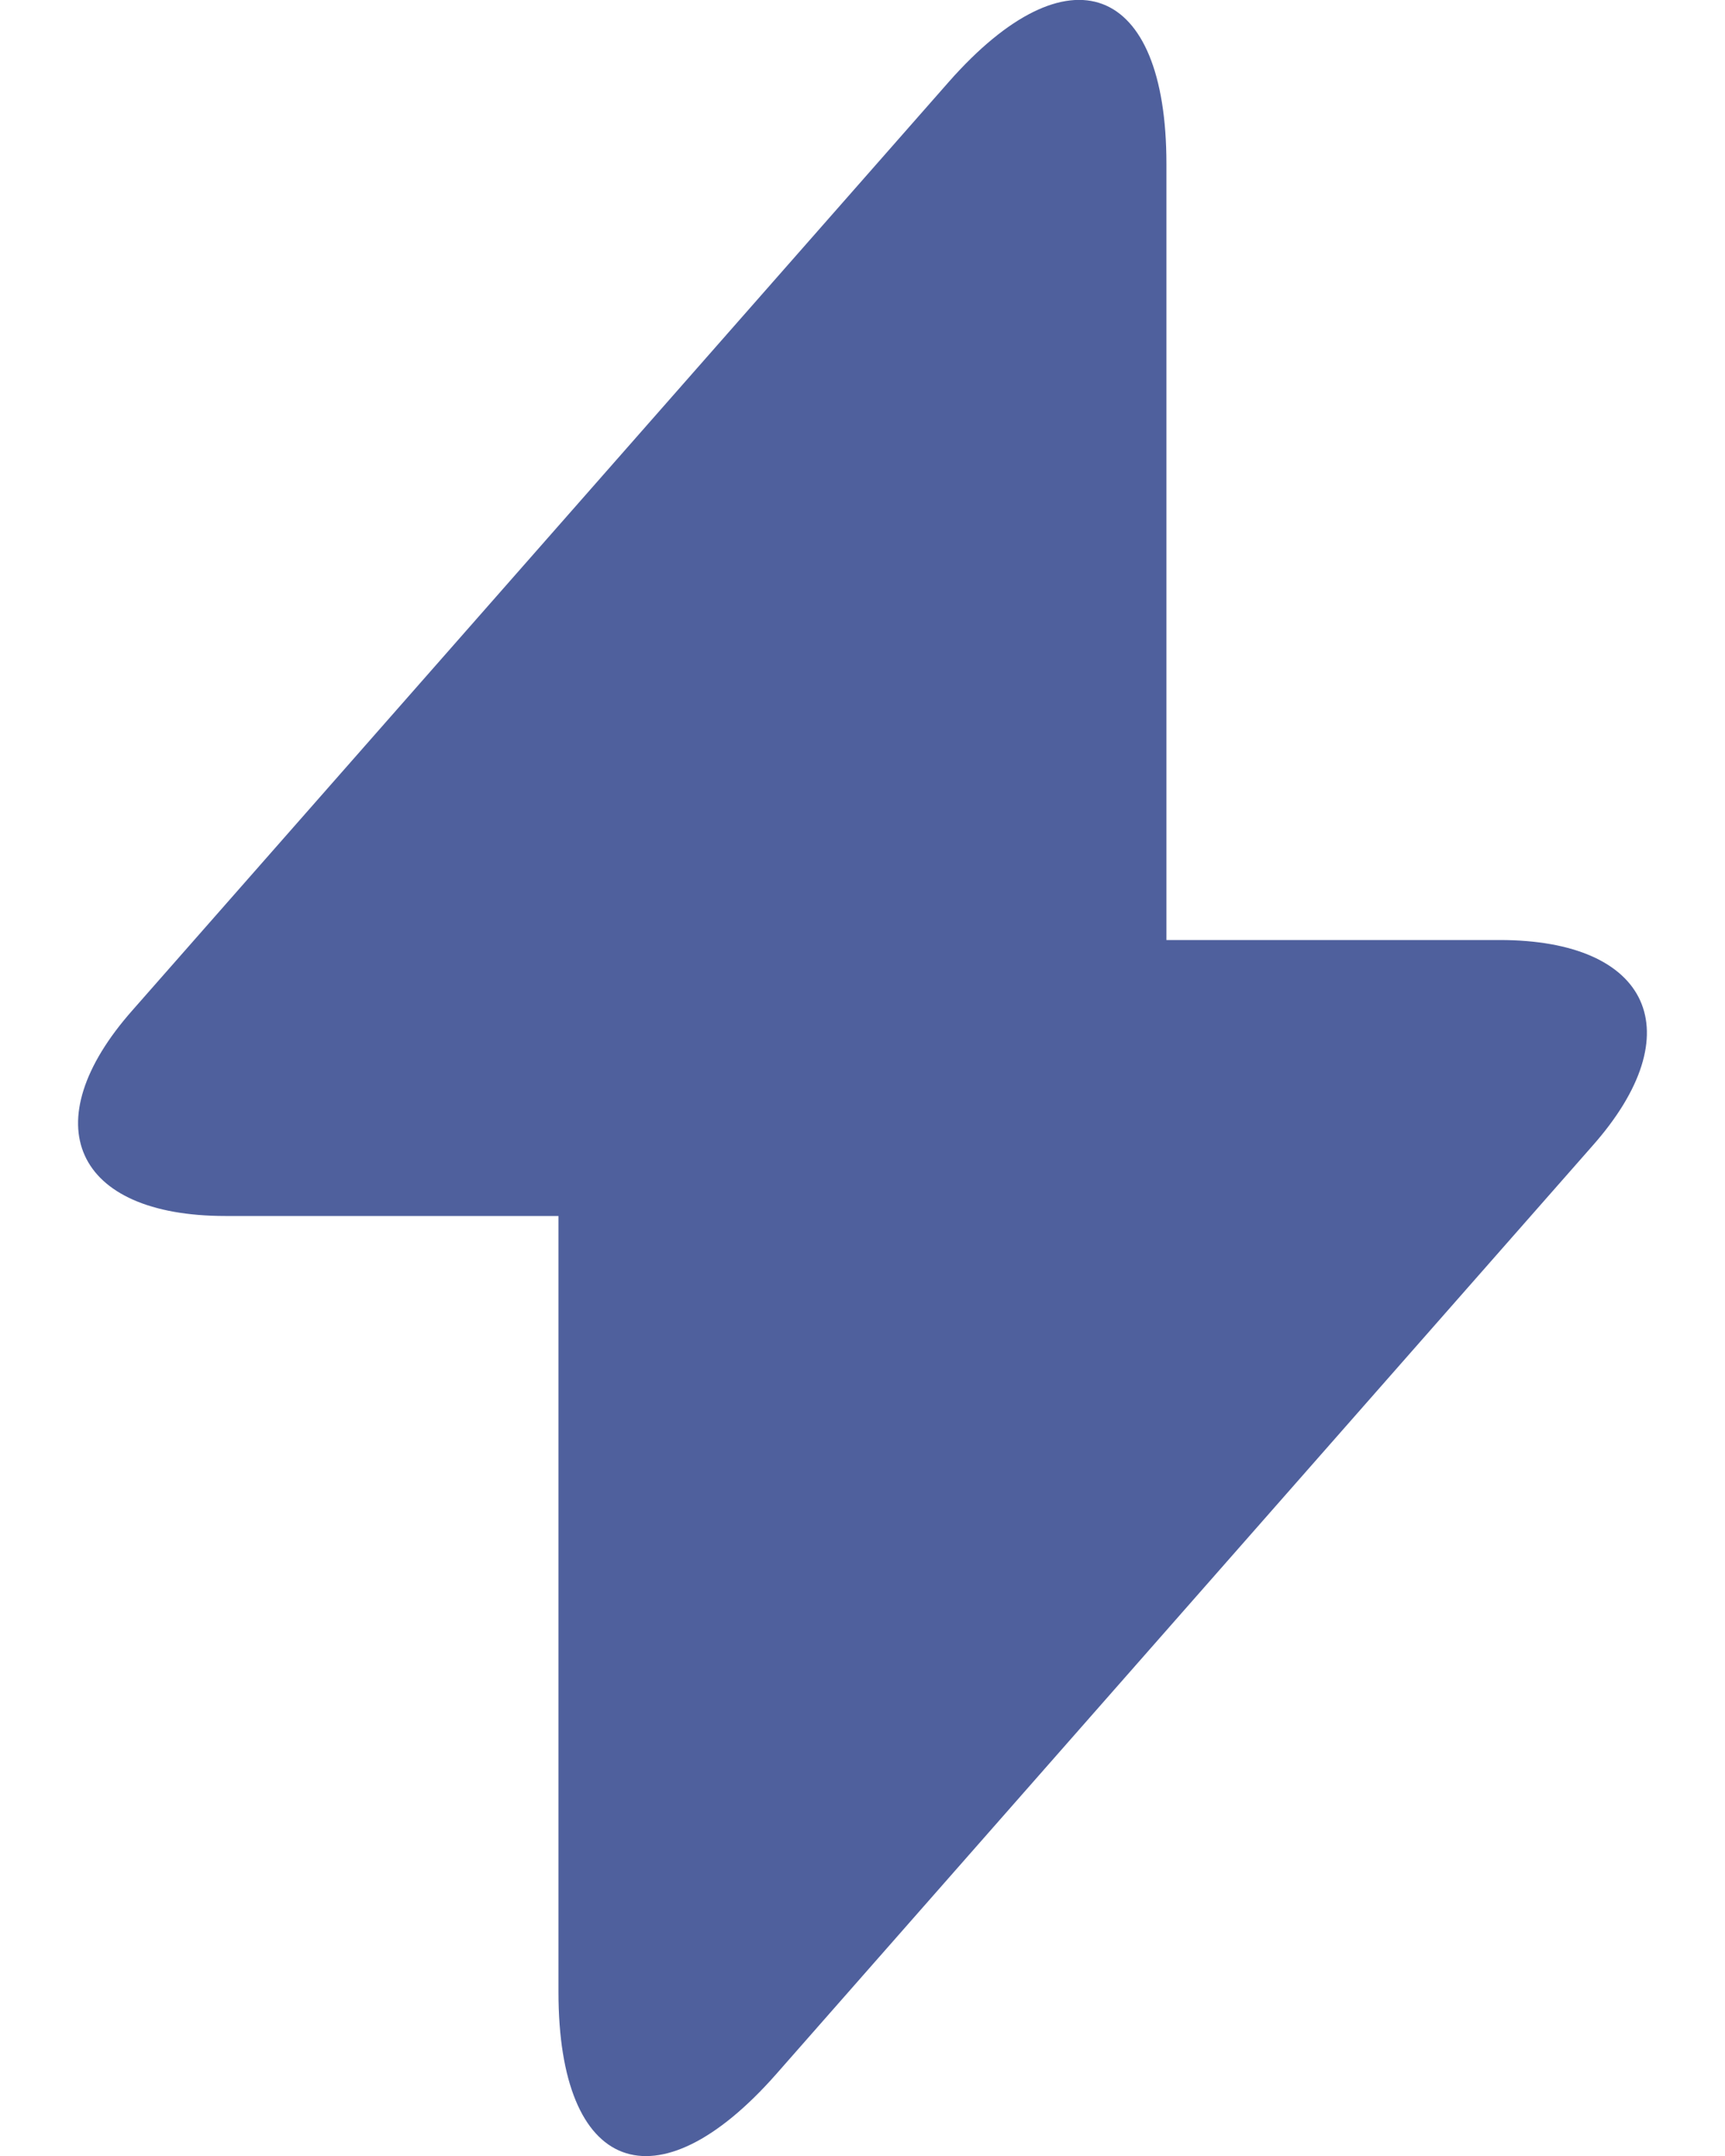 <svg width="16" height="20" viewBox="0 0 16 20" fill="none" xmlns="http://www.w3.org/2000/svg">
<path d="M13.909 8.72H10.819V1.52C10.819 -0.16 9.91 -0.5 8.8 0.76L8 1.67L1.23 9.37C0.3 10.42 0.69 11.28 2.09 11.28H5.18V18.48C5.18 20.16 6.09 20.5 7.2 19.24L8 18.33L14.77 10.63C15.7 9.58 15.309 8.72 13.909 8.72Z" fill="#4F609D"/>
</svg>
